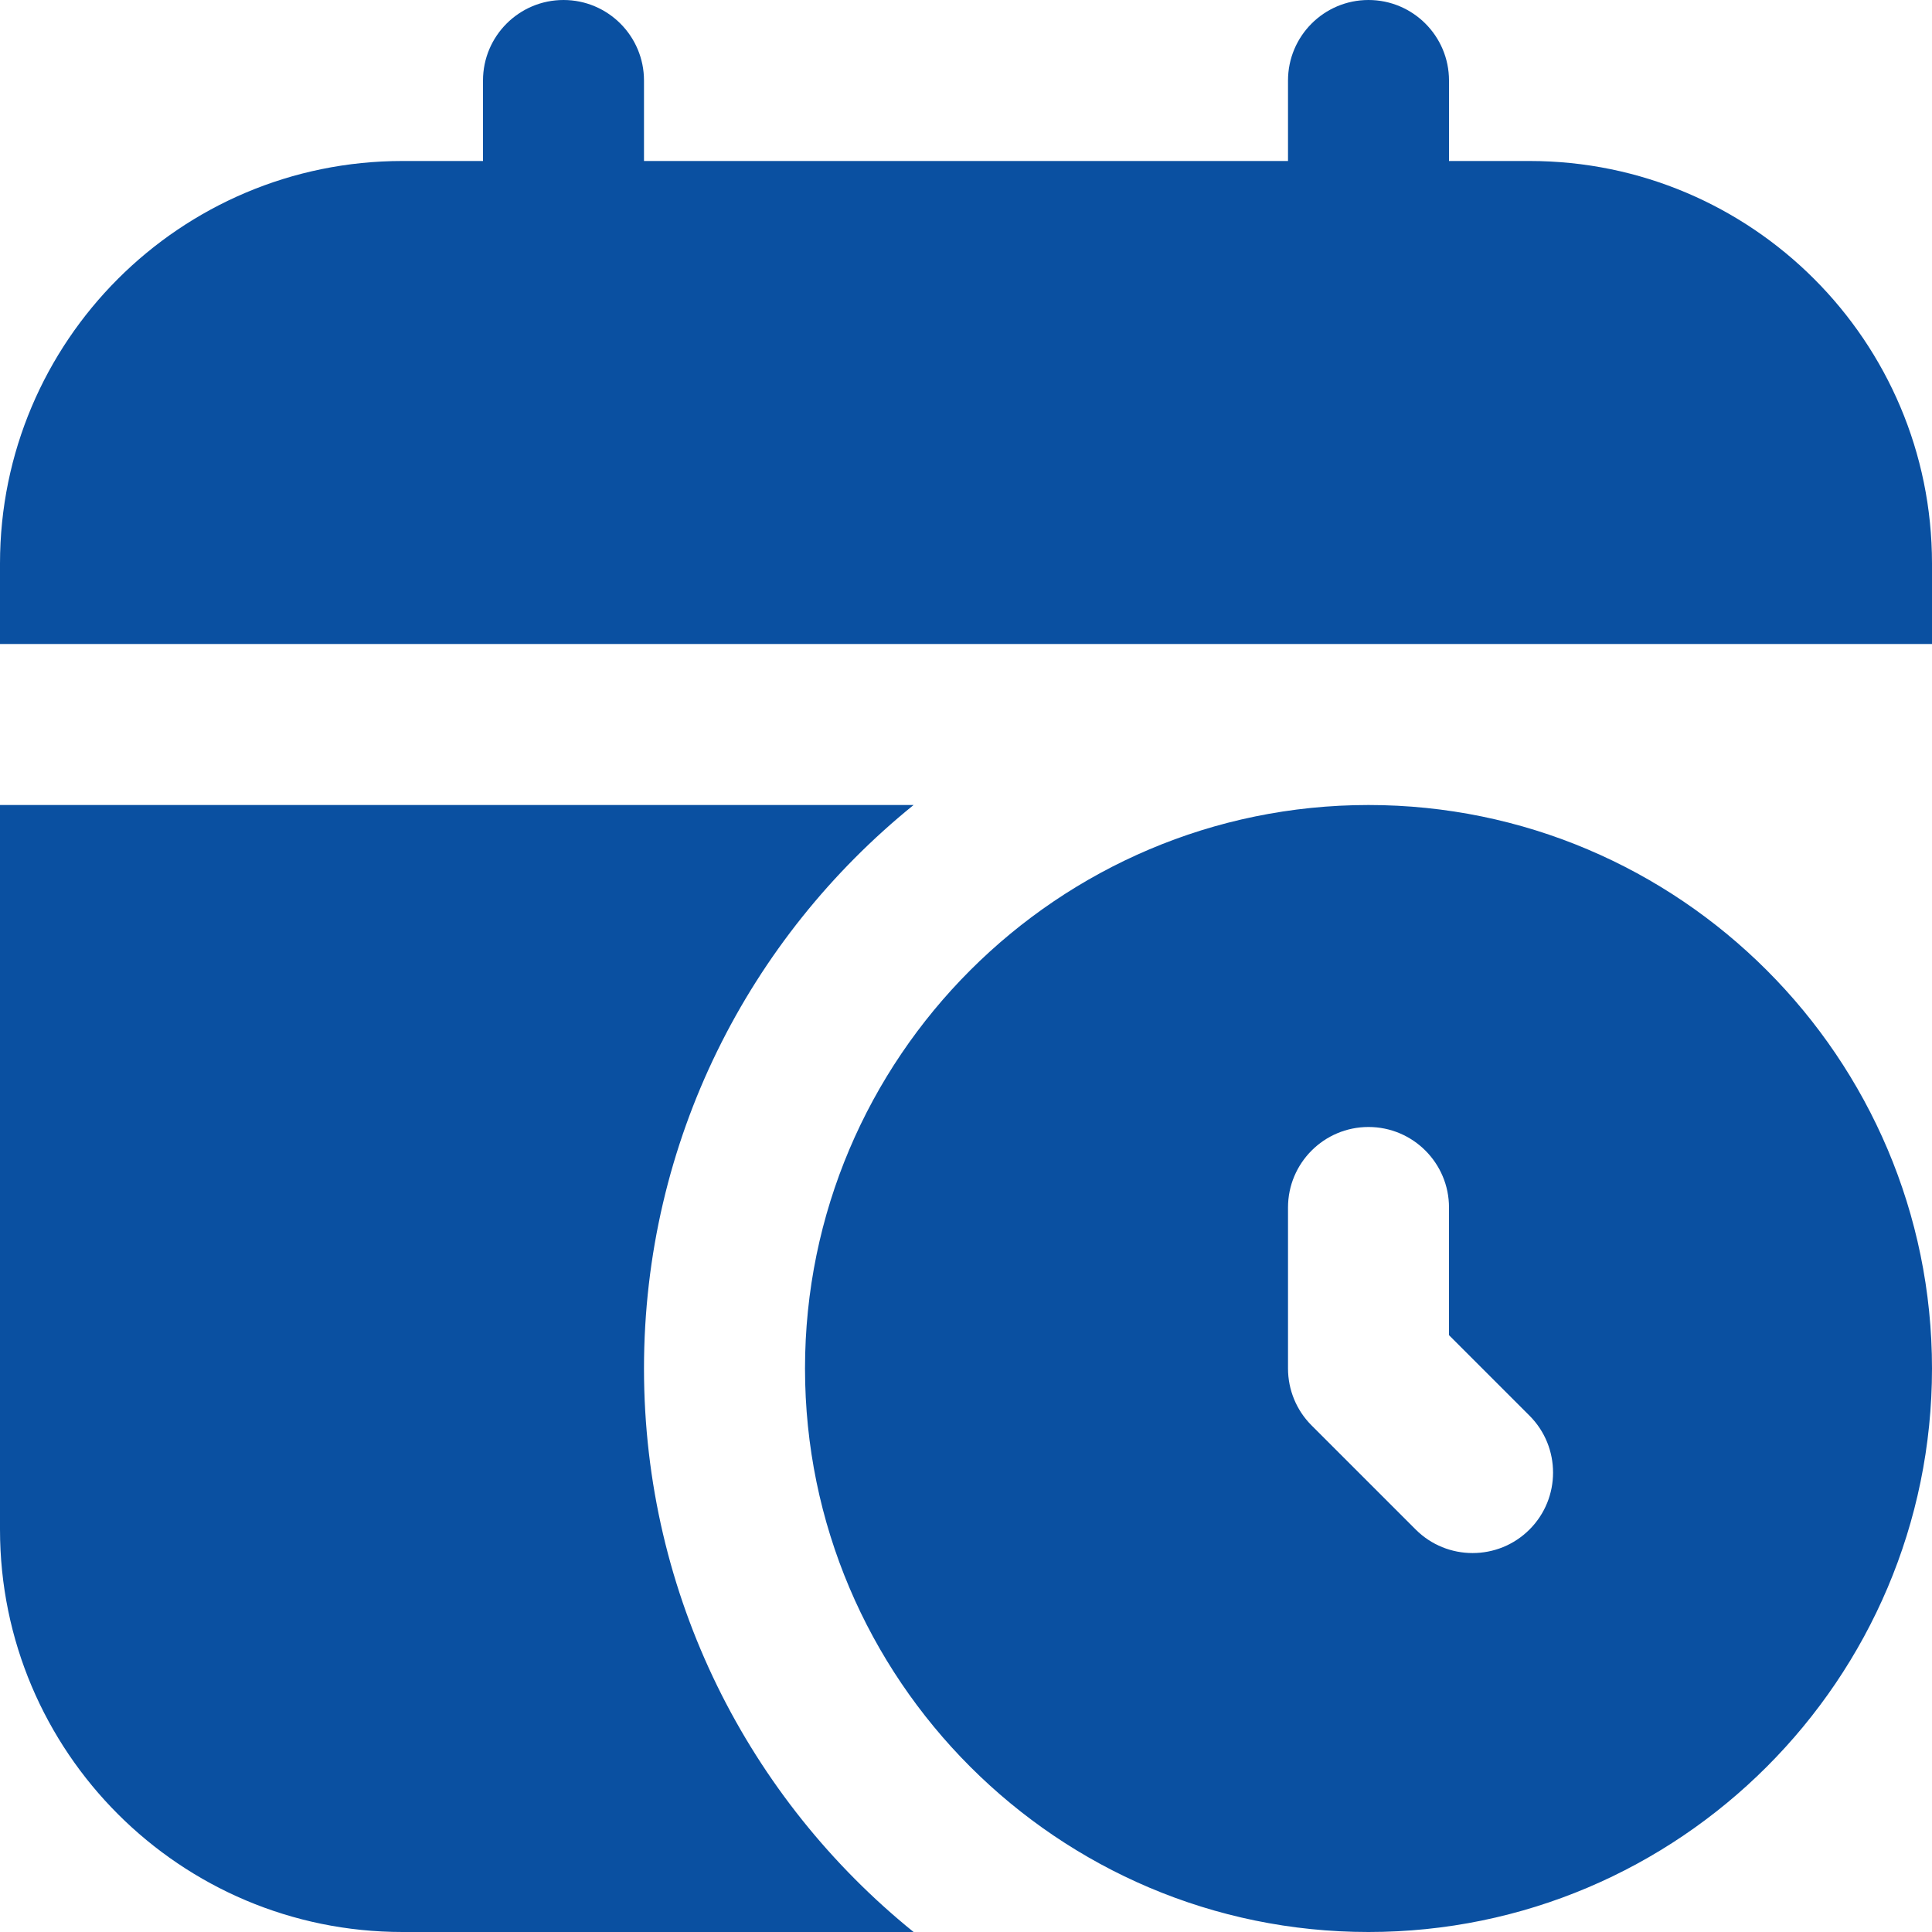 <svg width="64" height="64" viewBox="0 0 64 64" fill="none" xmlns="http://www.w3.org/2000/svg">
<g clip-path="url(#clip0_6071_1718)">
<path d="M64 18.667V21.333H0V18.667C0 11.304 5.971 5.333 13.333 5.333H16V2.667C16 1.195 17.195 0 18.667 0C20.139 0 21.333 1.195 21.333 2.667V5.333H42.667V2.667C42.667 1.195 43.861 0 45.333 0C46.805 0 48 1.195 48 2.667V5.333H50.667C58.029 5.333 64 11.304 64 18.667ZM64 45.333C64 55.627 55.624 64 45.333 64C35.043 64 26.667 55.627 26.667 45.333C26.667 35.04 35.043 26.667 45.333 26.667C55.624 26.667 64 35.04 64 45.333ZM50.667 46.896L48 44.229V40C48 38.528 46.805 37.333 45.333 37.333C43.861 37.333 42.667 38.528 42.667 40V45.333C42.667 46.04 42.947 46.72 43.448 47.219L46.896 50.667C47.936 51.707 49.627 51.707 50.667 50.667C51.707 49.627 51.707 47.936 50.667 46.896ZM21.333 45.333C21.333 37.789 24.821 31.067 30.264 26.667H0V50.667C0 58.029 5.971 64 13.333 64H30.264C24.821 59.6 21.333 52.877 21.333 45.333Z" fill="#0A50A1"/>
</g>
<defs>
<clipPath id="clip0_6071_1718">
<rect width="64" height="64" fill="white"/>
</clipPath>
</defs>
</svg>
